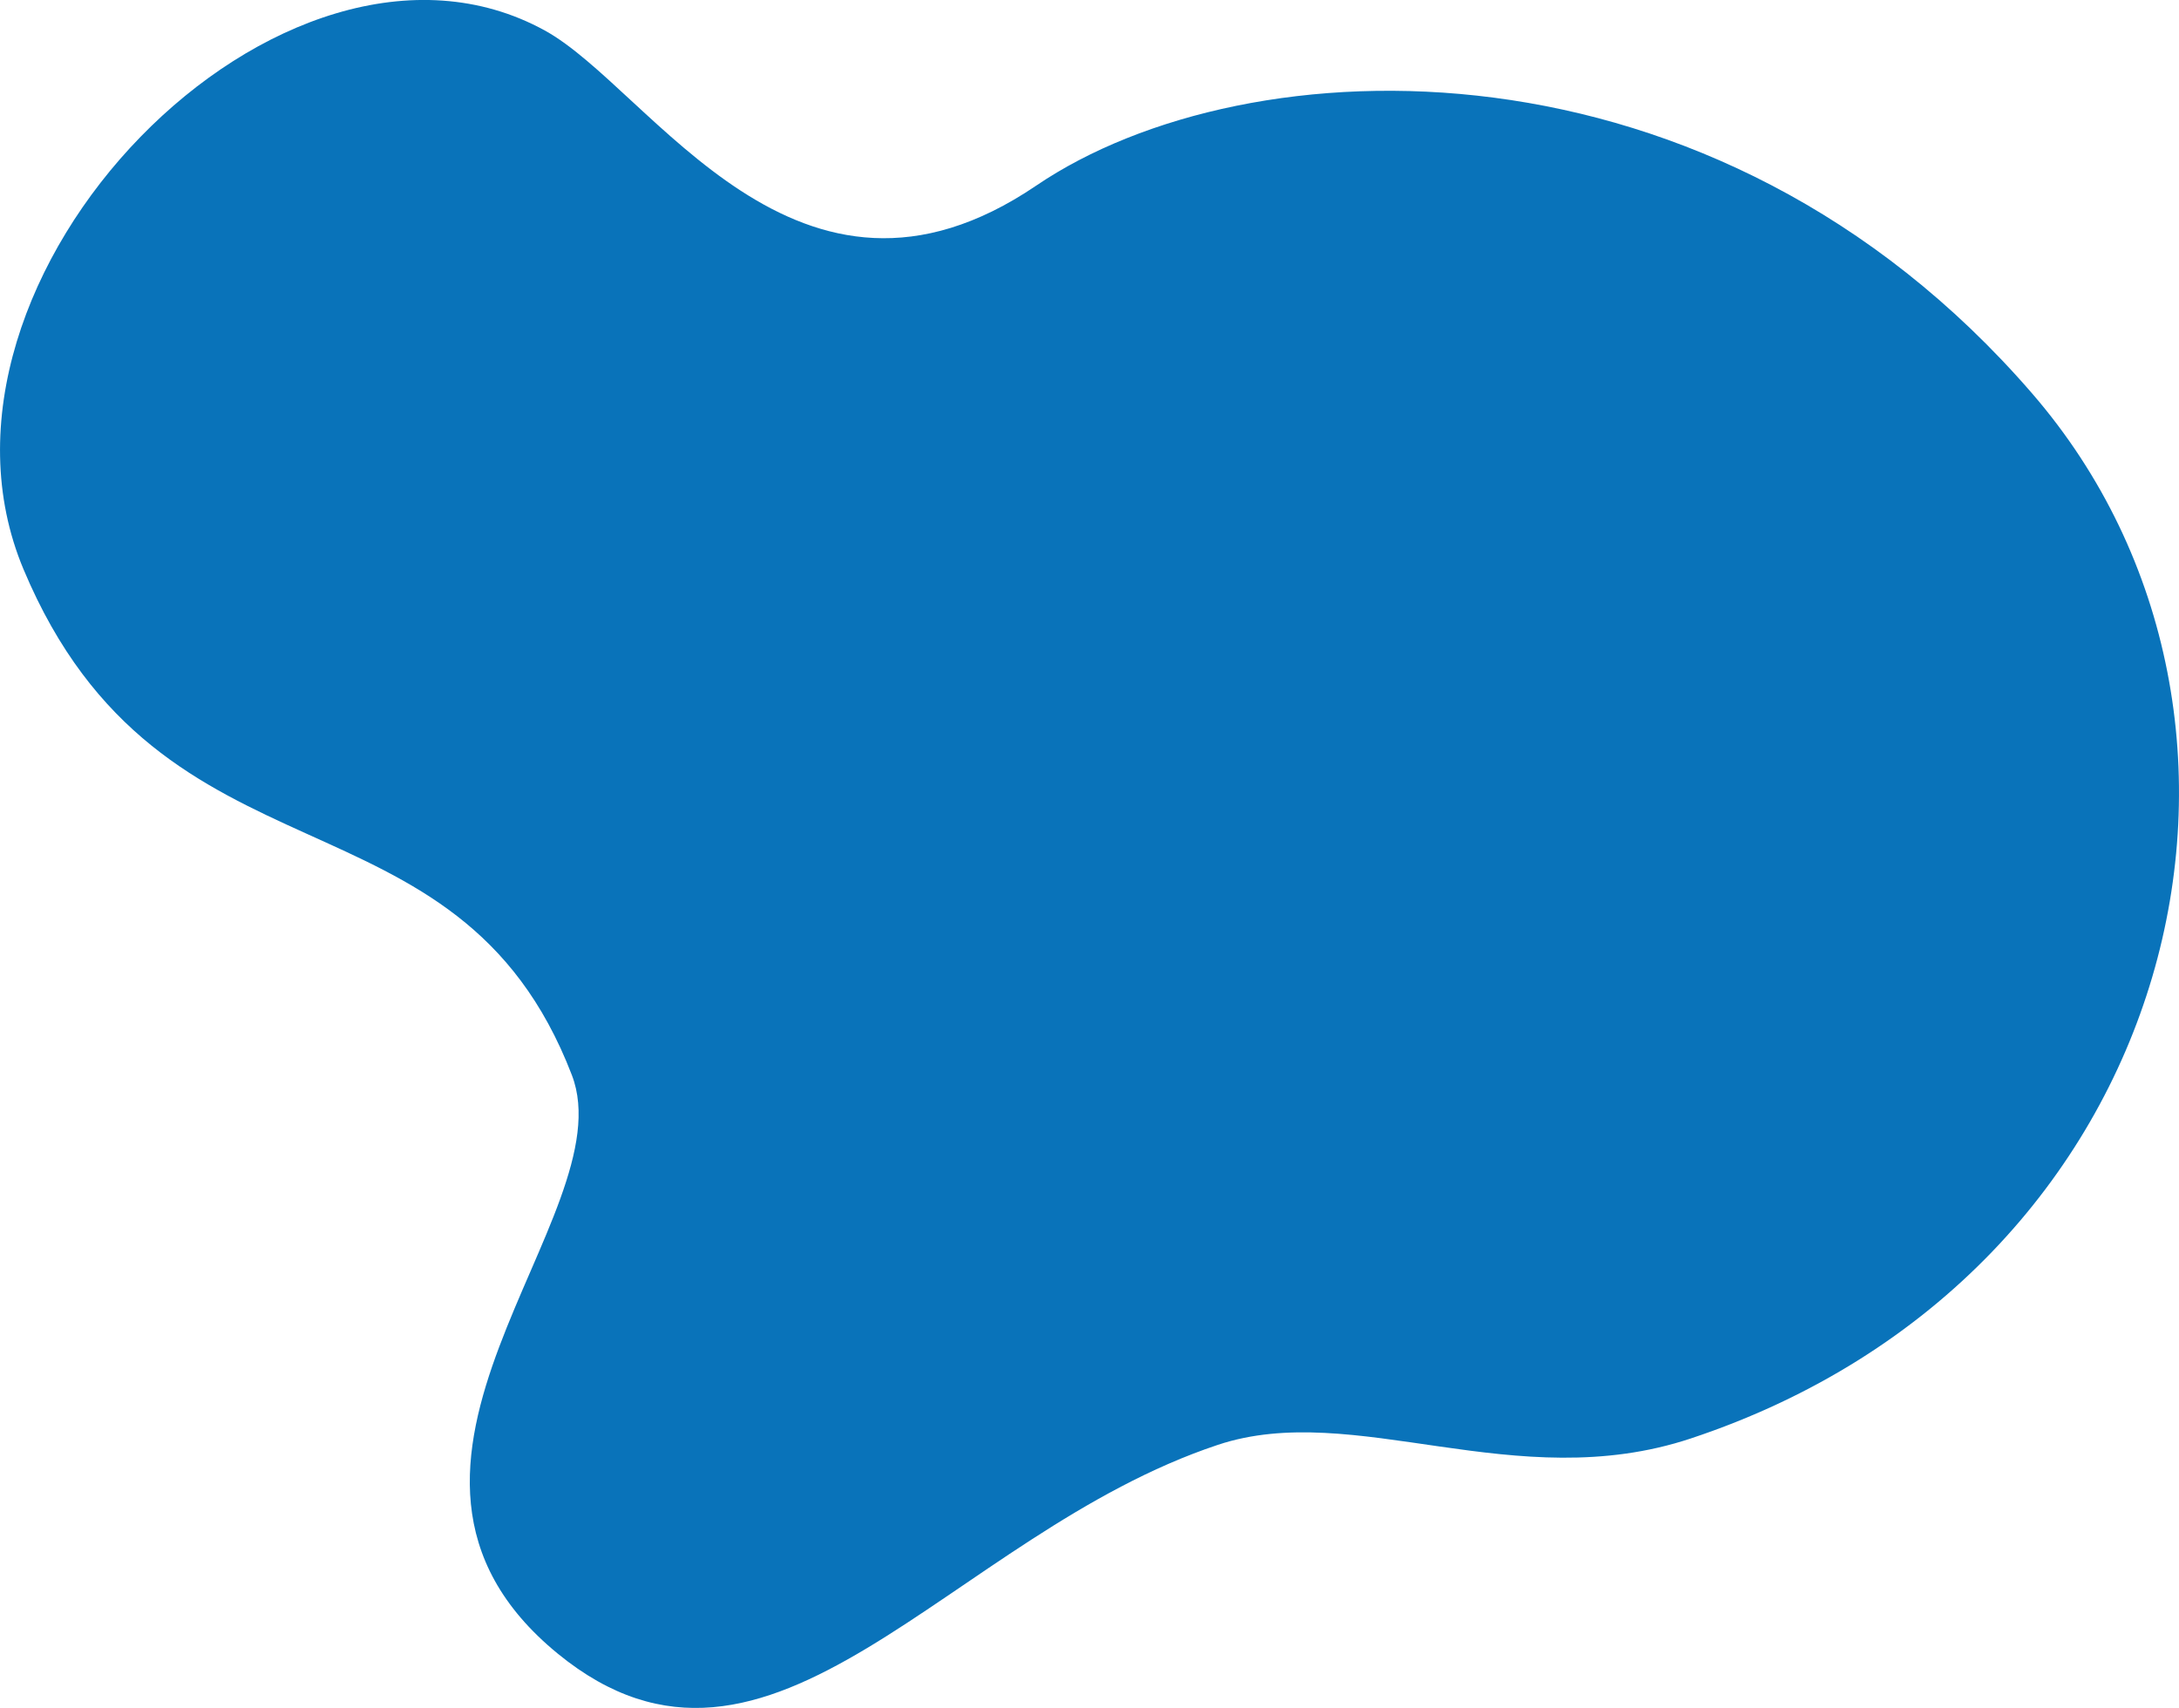 <svg xmlns="http://www.w3.org/2000/svg" width="1019.505" height="799.25" viewBox="0 0 1019.505 799.25">
<defs>
    <style>
      .cls-1 {
        fill: #0973ba;
        fill-rule: evenodd;
      }
    </style>
  </defs>
  <path class="cls-1" d="M481.451,2484.14c25.347,65.96-113.858,182.93-6.608,270.72,99.724,81.62,182.983-55.85,308.86-97.72,63.837-21.23,139.077,24.3,221.217-2.97,230.71-76.59,291.82-336.2,159.81-488.97-149.05-172.48-367.244-164.37-465.983-97.37-111.874,75.91-180.12-45.19-229.972-72.56-121.929-66.94-301.191,115.6-243.89,252.17C289.723,2401.99,427.53,2343.83,481.451,2484.14Z" transform="translate(-213.875 -1981)"/>
</svg>
